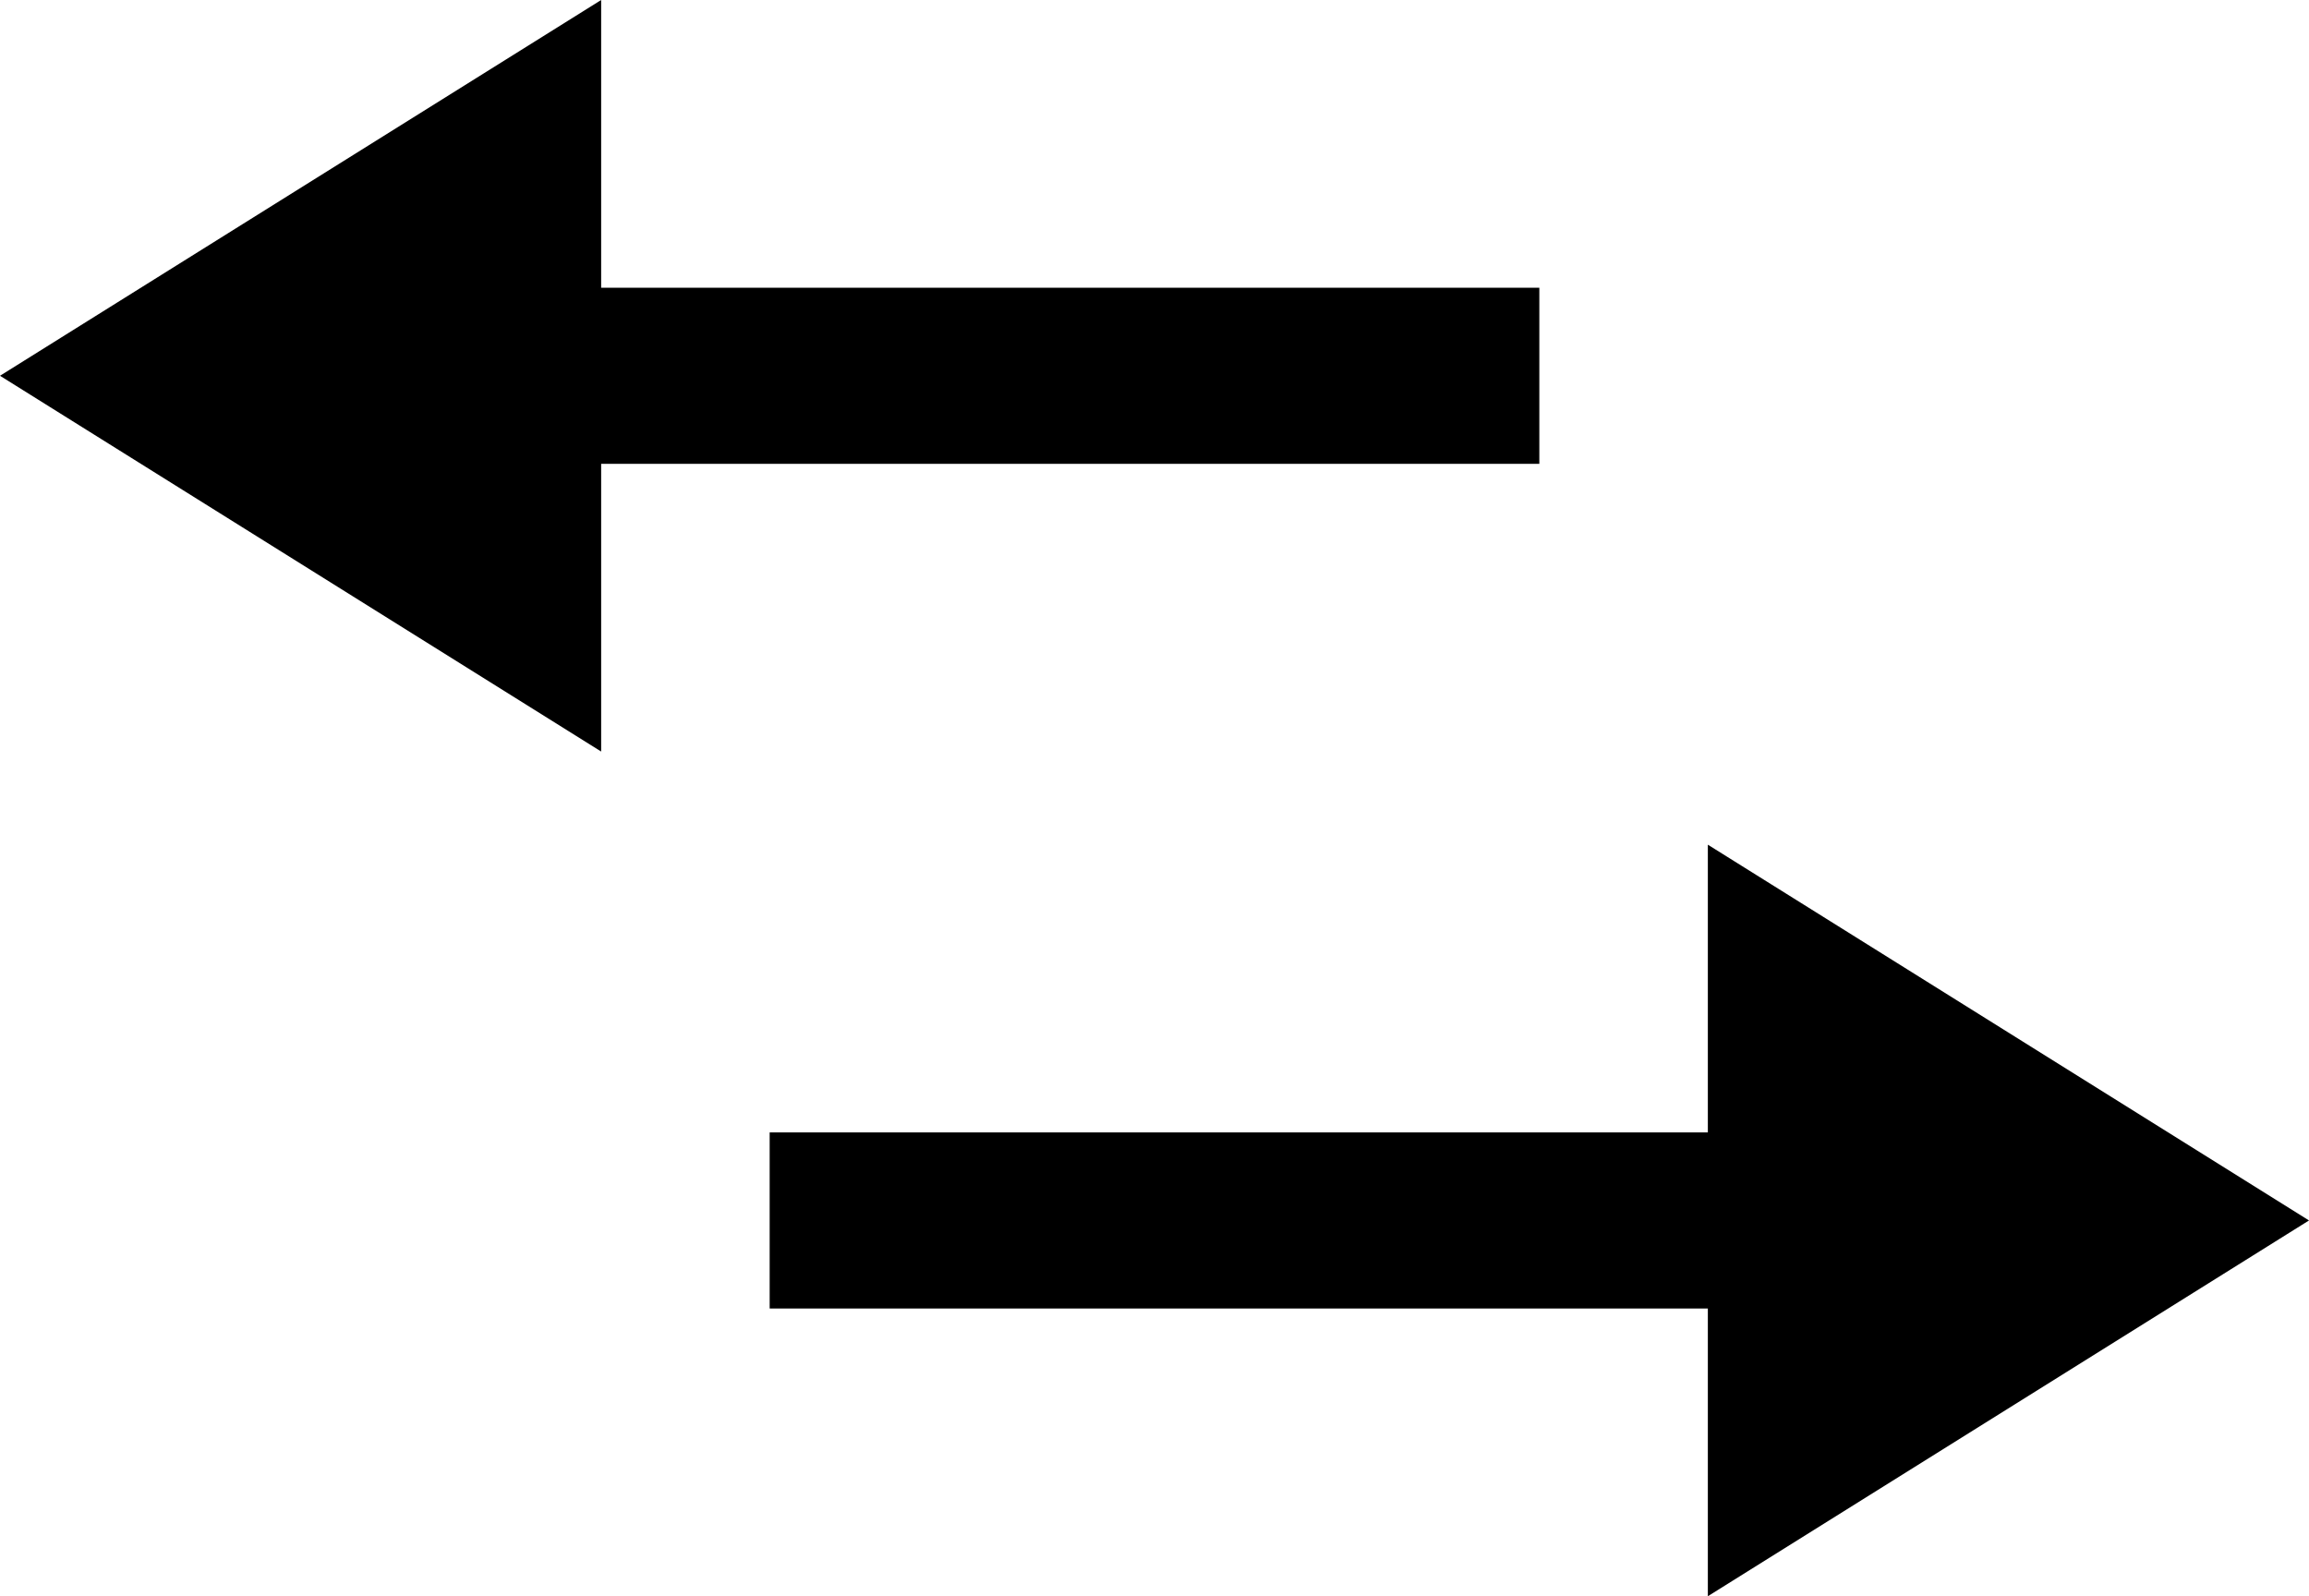 <svg xmlns="http://www.w3.org/2000/svg" width="13.113" height="9.065" viewBox="0 0 13.113 9.065">
  <g id="Groupe_62" data-name="Groupe 62" transform="translate(-152.96 -118.604)">
    <g id="Groupe_60" data-name="Groupe 60" transform="translate(161.702 122.872) rotate(180)">
      <path id="Tracé_36" data-name="Tracé 36" d="M0,0H7.035" transform="translate(0 2.134)" fill="none" stroke="#000" stroke-width="1"/>
      <path id="Polygone_3" data-name="Polygone 3" d="M2.134,0,4.268,3.414H0Z" transform="translate(8.742 0) rotate(90)"/>
    </g>
    <g id="Groupe_61" data-name="Groupe 61" transform="translate(157.331 123.401)">
      <path id="Tracé_36-2" data-name="Tracé 36" d="M0,0H7.035" transform="translate(0 2.134)" fill="none" stroke="#000" stroke-width="1"/>
      <path id="Polygone_3-2" data-name="Polygone 3" d="M2.134,0,4.268,3.414H0Z" transform="translate(8.742 0) rotate(90)"/>
    </g>
  </g>
</svg>
